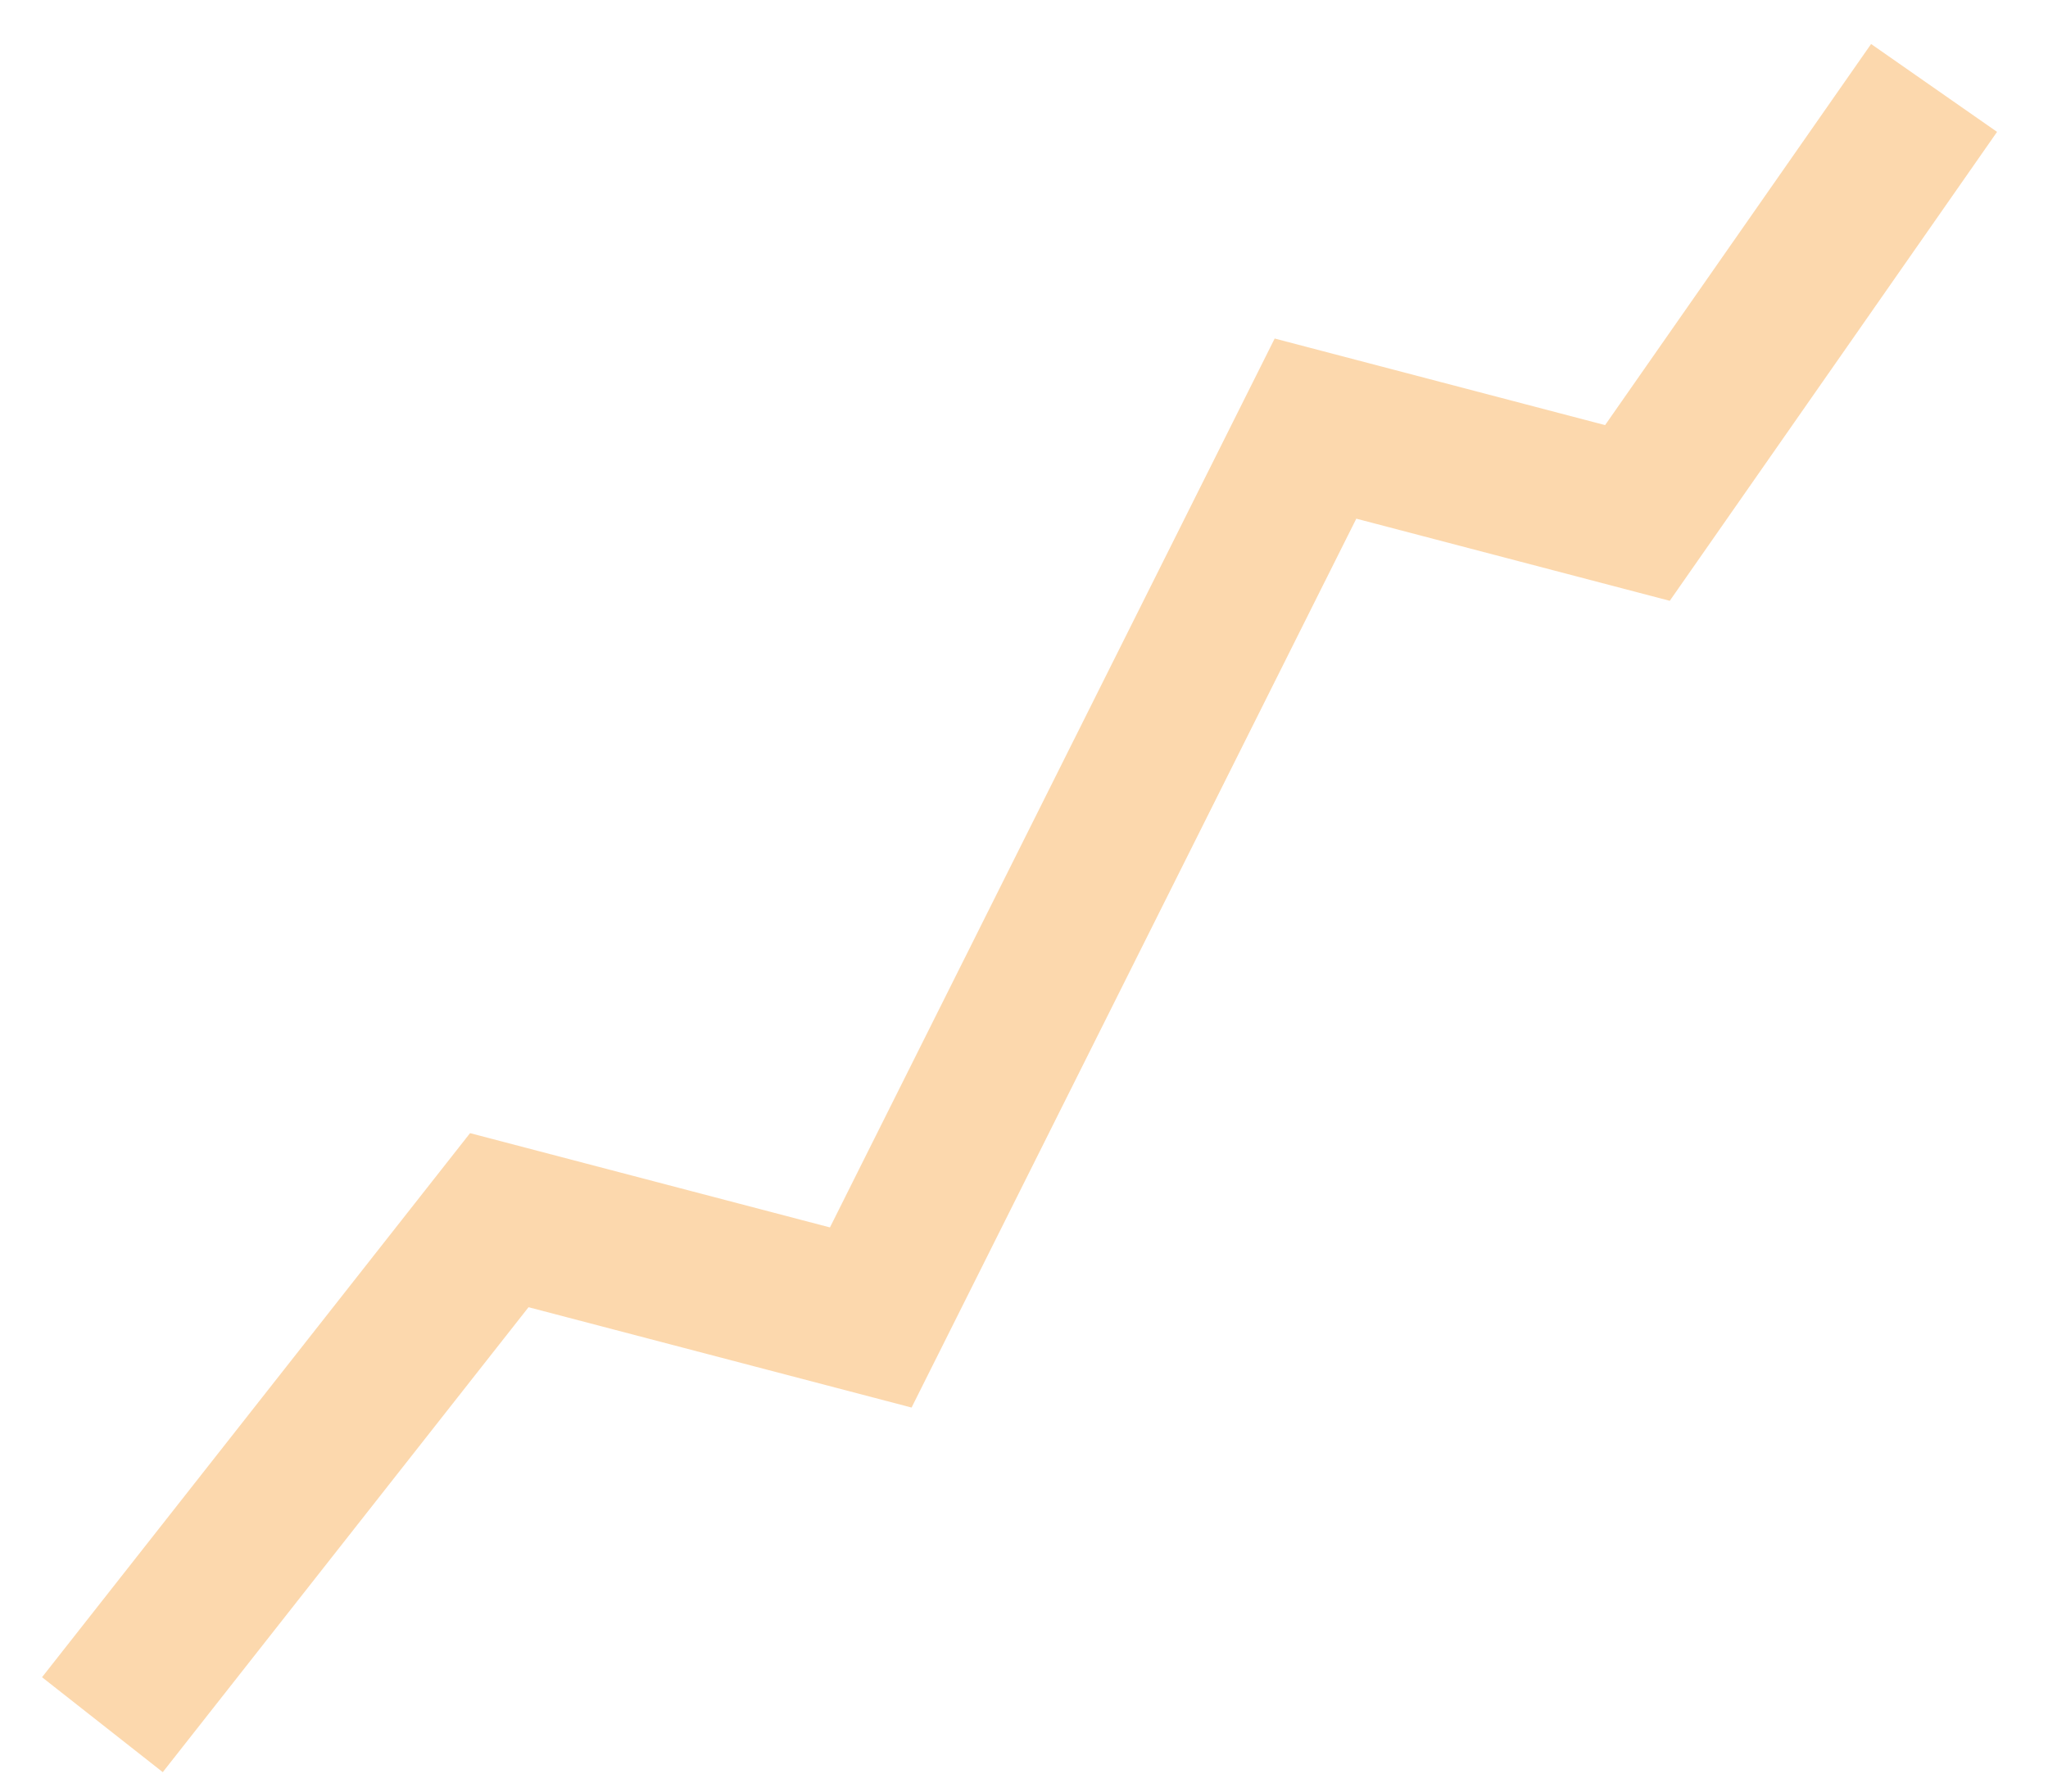 <svg width="40" height="35" viewBox="0 0 40 35" fill="none" xmlns="http://www.w3.org/2000/svg">
<path d="M2 33.693L9.752 23.837L17.007 25.738L25.693 8.373L31.981 10.021L37.775 1.718" stroke="#F79521" stroke-opacity="0.37" stroke-width="3"/>
</svg>

